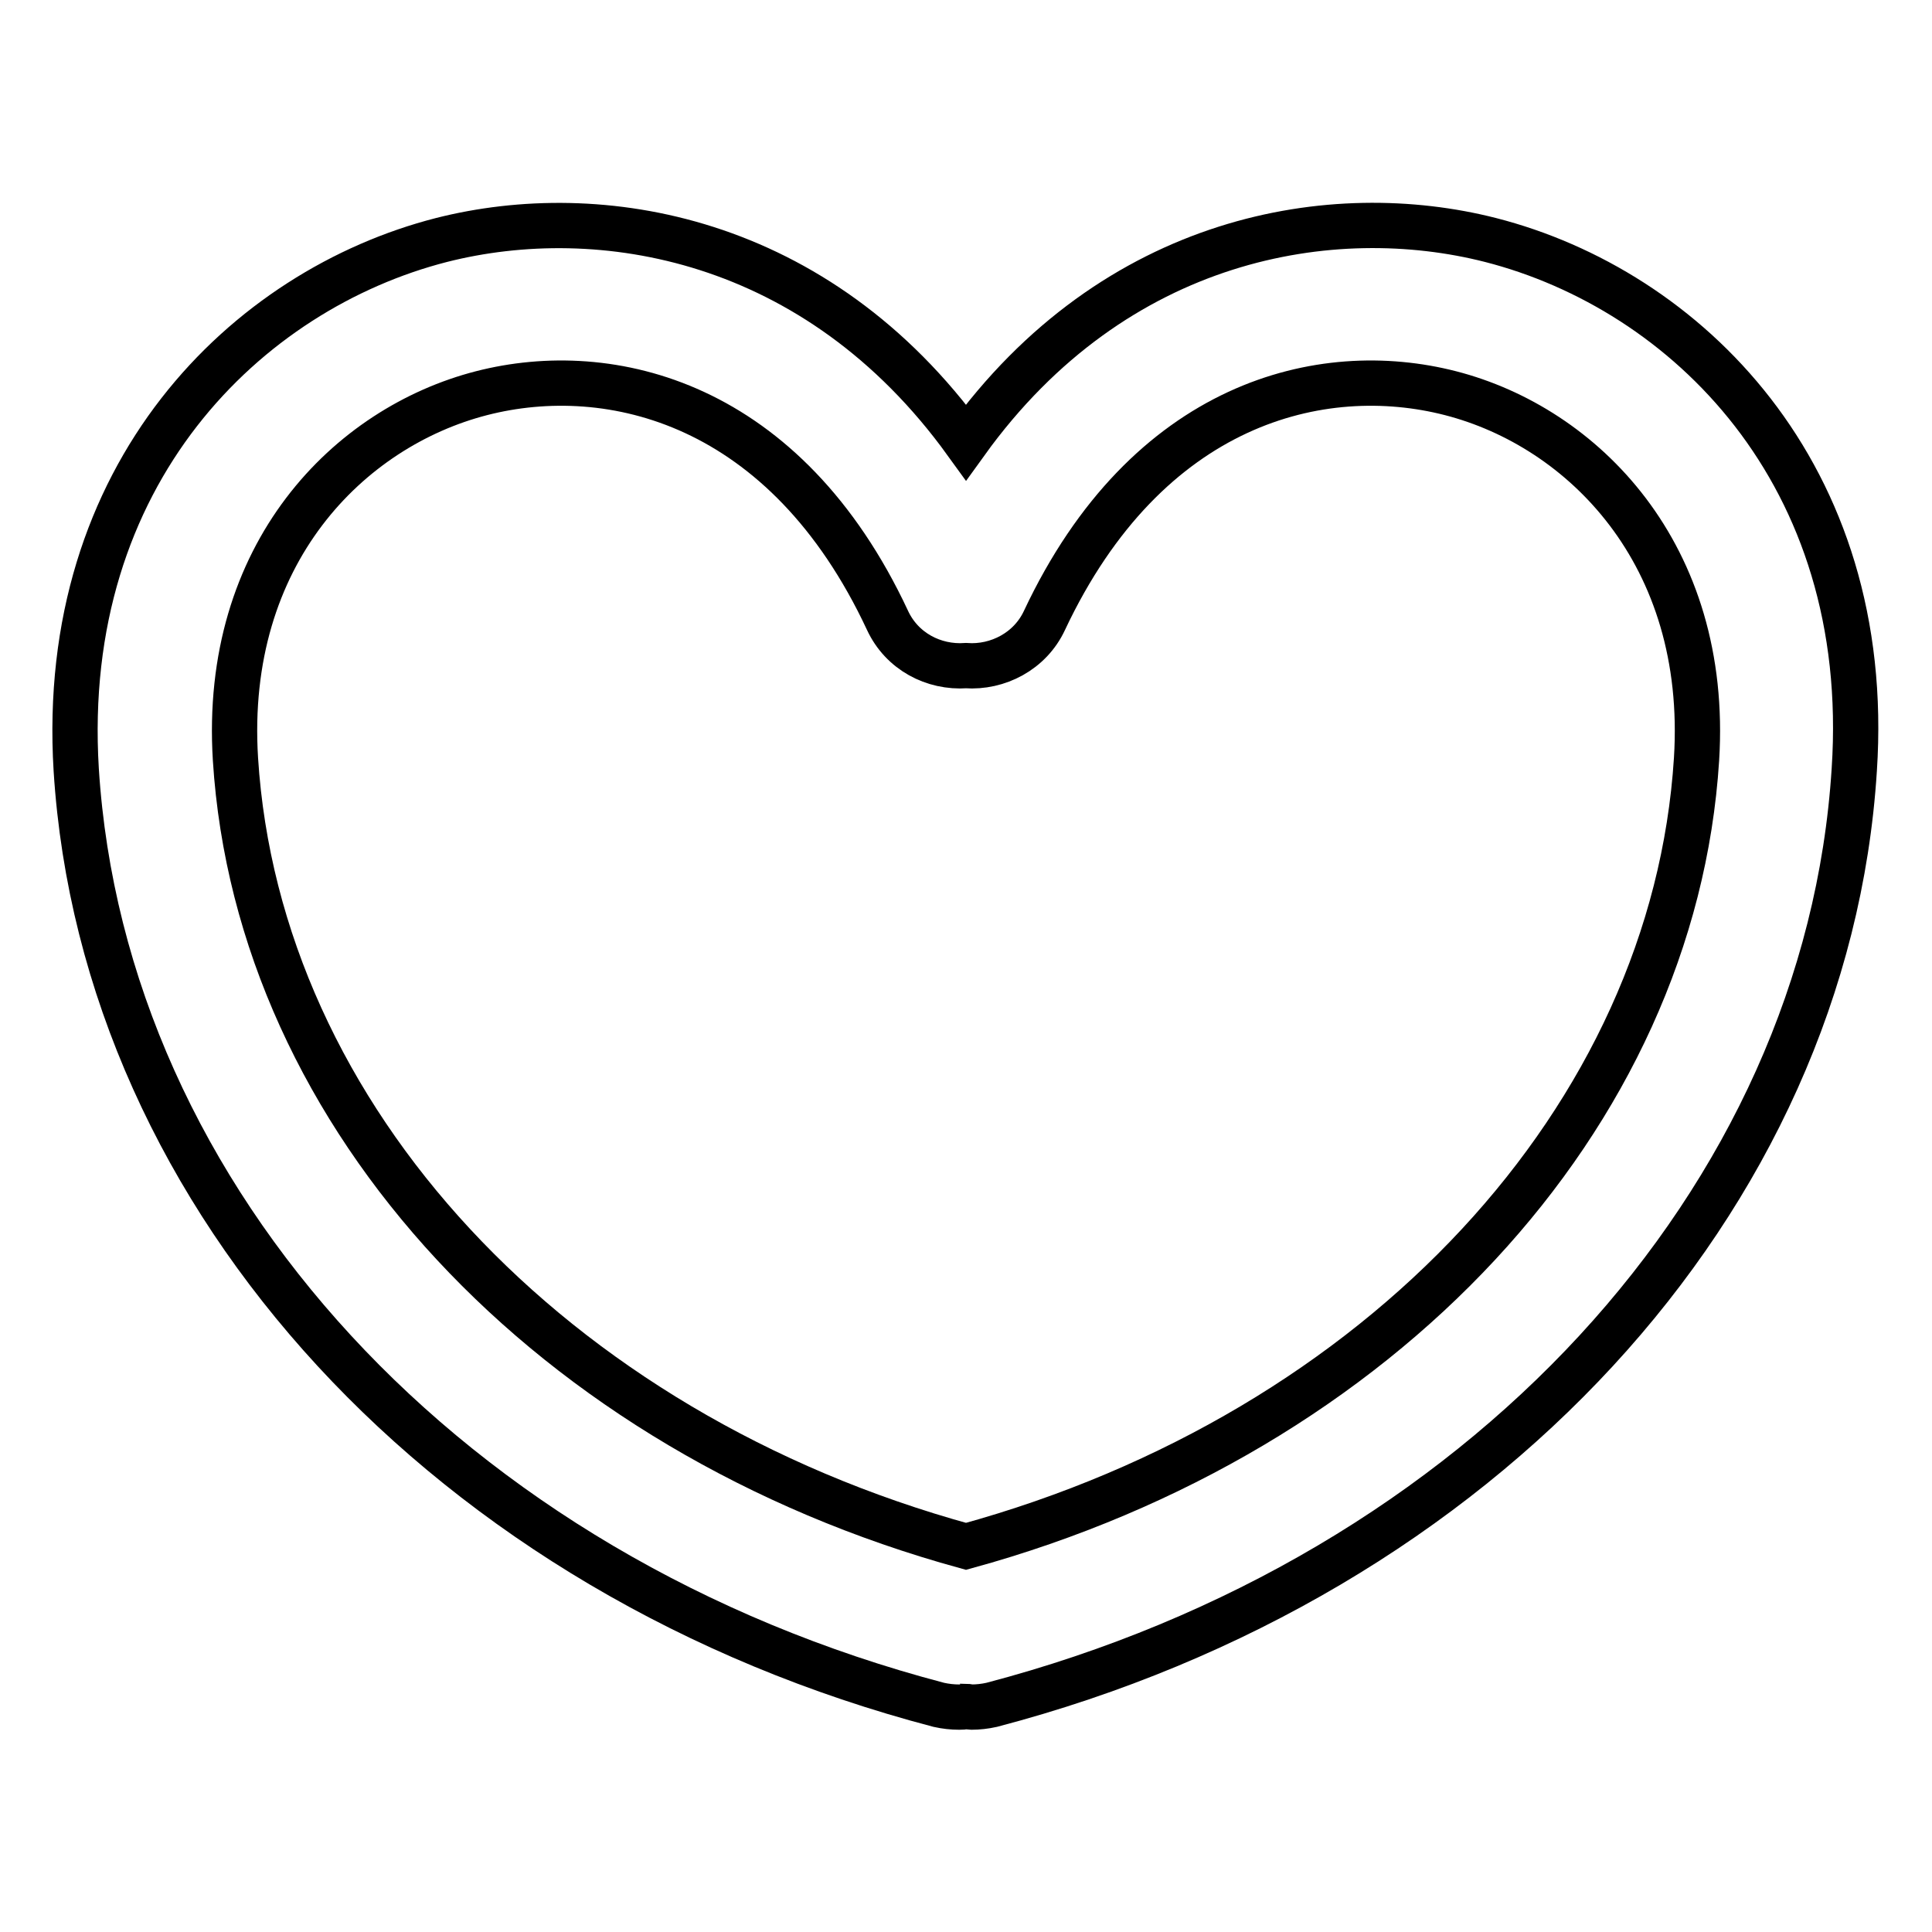 <?xml version="1.0" encoding="utf-8"?>
<!-- Svg Vector Icons : http://www.onlinewebfonts.com/icon -->
<!DOCTYPE svg PUBLIC "-//W3C//DTD SVG 1.1//EN" "http://www.w3.org/Graphics/SVG/1.1/DTD/svg11.dtd">
<svg version="1.1" xmlns="http://www.w3.org/2000/svg" xmlns:xlink="http://www.w3.org/1999/xlink" x="0px" y="0px" viewBox="0 0 256 256" enable-background="new 0 0 256 256" xml:space="preserve">
<g> <path stroke-width="6" fill-opacity="0" stroke="#000000"  d="M197.5,31.8c-20.8-5.3-49.7-0.7-69.5,26.8c-19.8-27.4-48.6-32.1-69.5-26.8c-25.8,6.6-50.8,30.9-48.4,70.2 c3.6,57.1,49.5,106.9,114.3,123.9c0.9,0.2,1.8,0.3,2.7,0.3c0.3,0,0.6,0,0.8-0.1c0.3,0,0.6,0.1,0.8,0.1c0.9,0,1.8-0.1,2.7-0.3 c64.8-17,110.7-66.8,114.3-123.9C248.3,62.7,223.3,38.4,197.5,31.8z M224.8,100.6c-3,47.5-41.8,89.2-96.8,104.3 c-55-15.1-93.8-56.8-96.8-104.3c-1.7-27.3,15.1-44,32.6-48.5c17.1-4.4,40.3,1.2,53.8,30.1c1.9,4.1,6.1,6.3,10.4,6 c4.2,0.3,8.5-1.9,10.4-6c13.6-28.9,36.7-34.5,53.8-30.1C209.7,56.6,226.5,73.4,224.8,100.6z"/></g>
</svg>